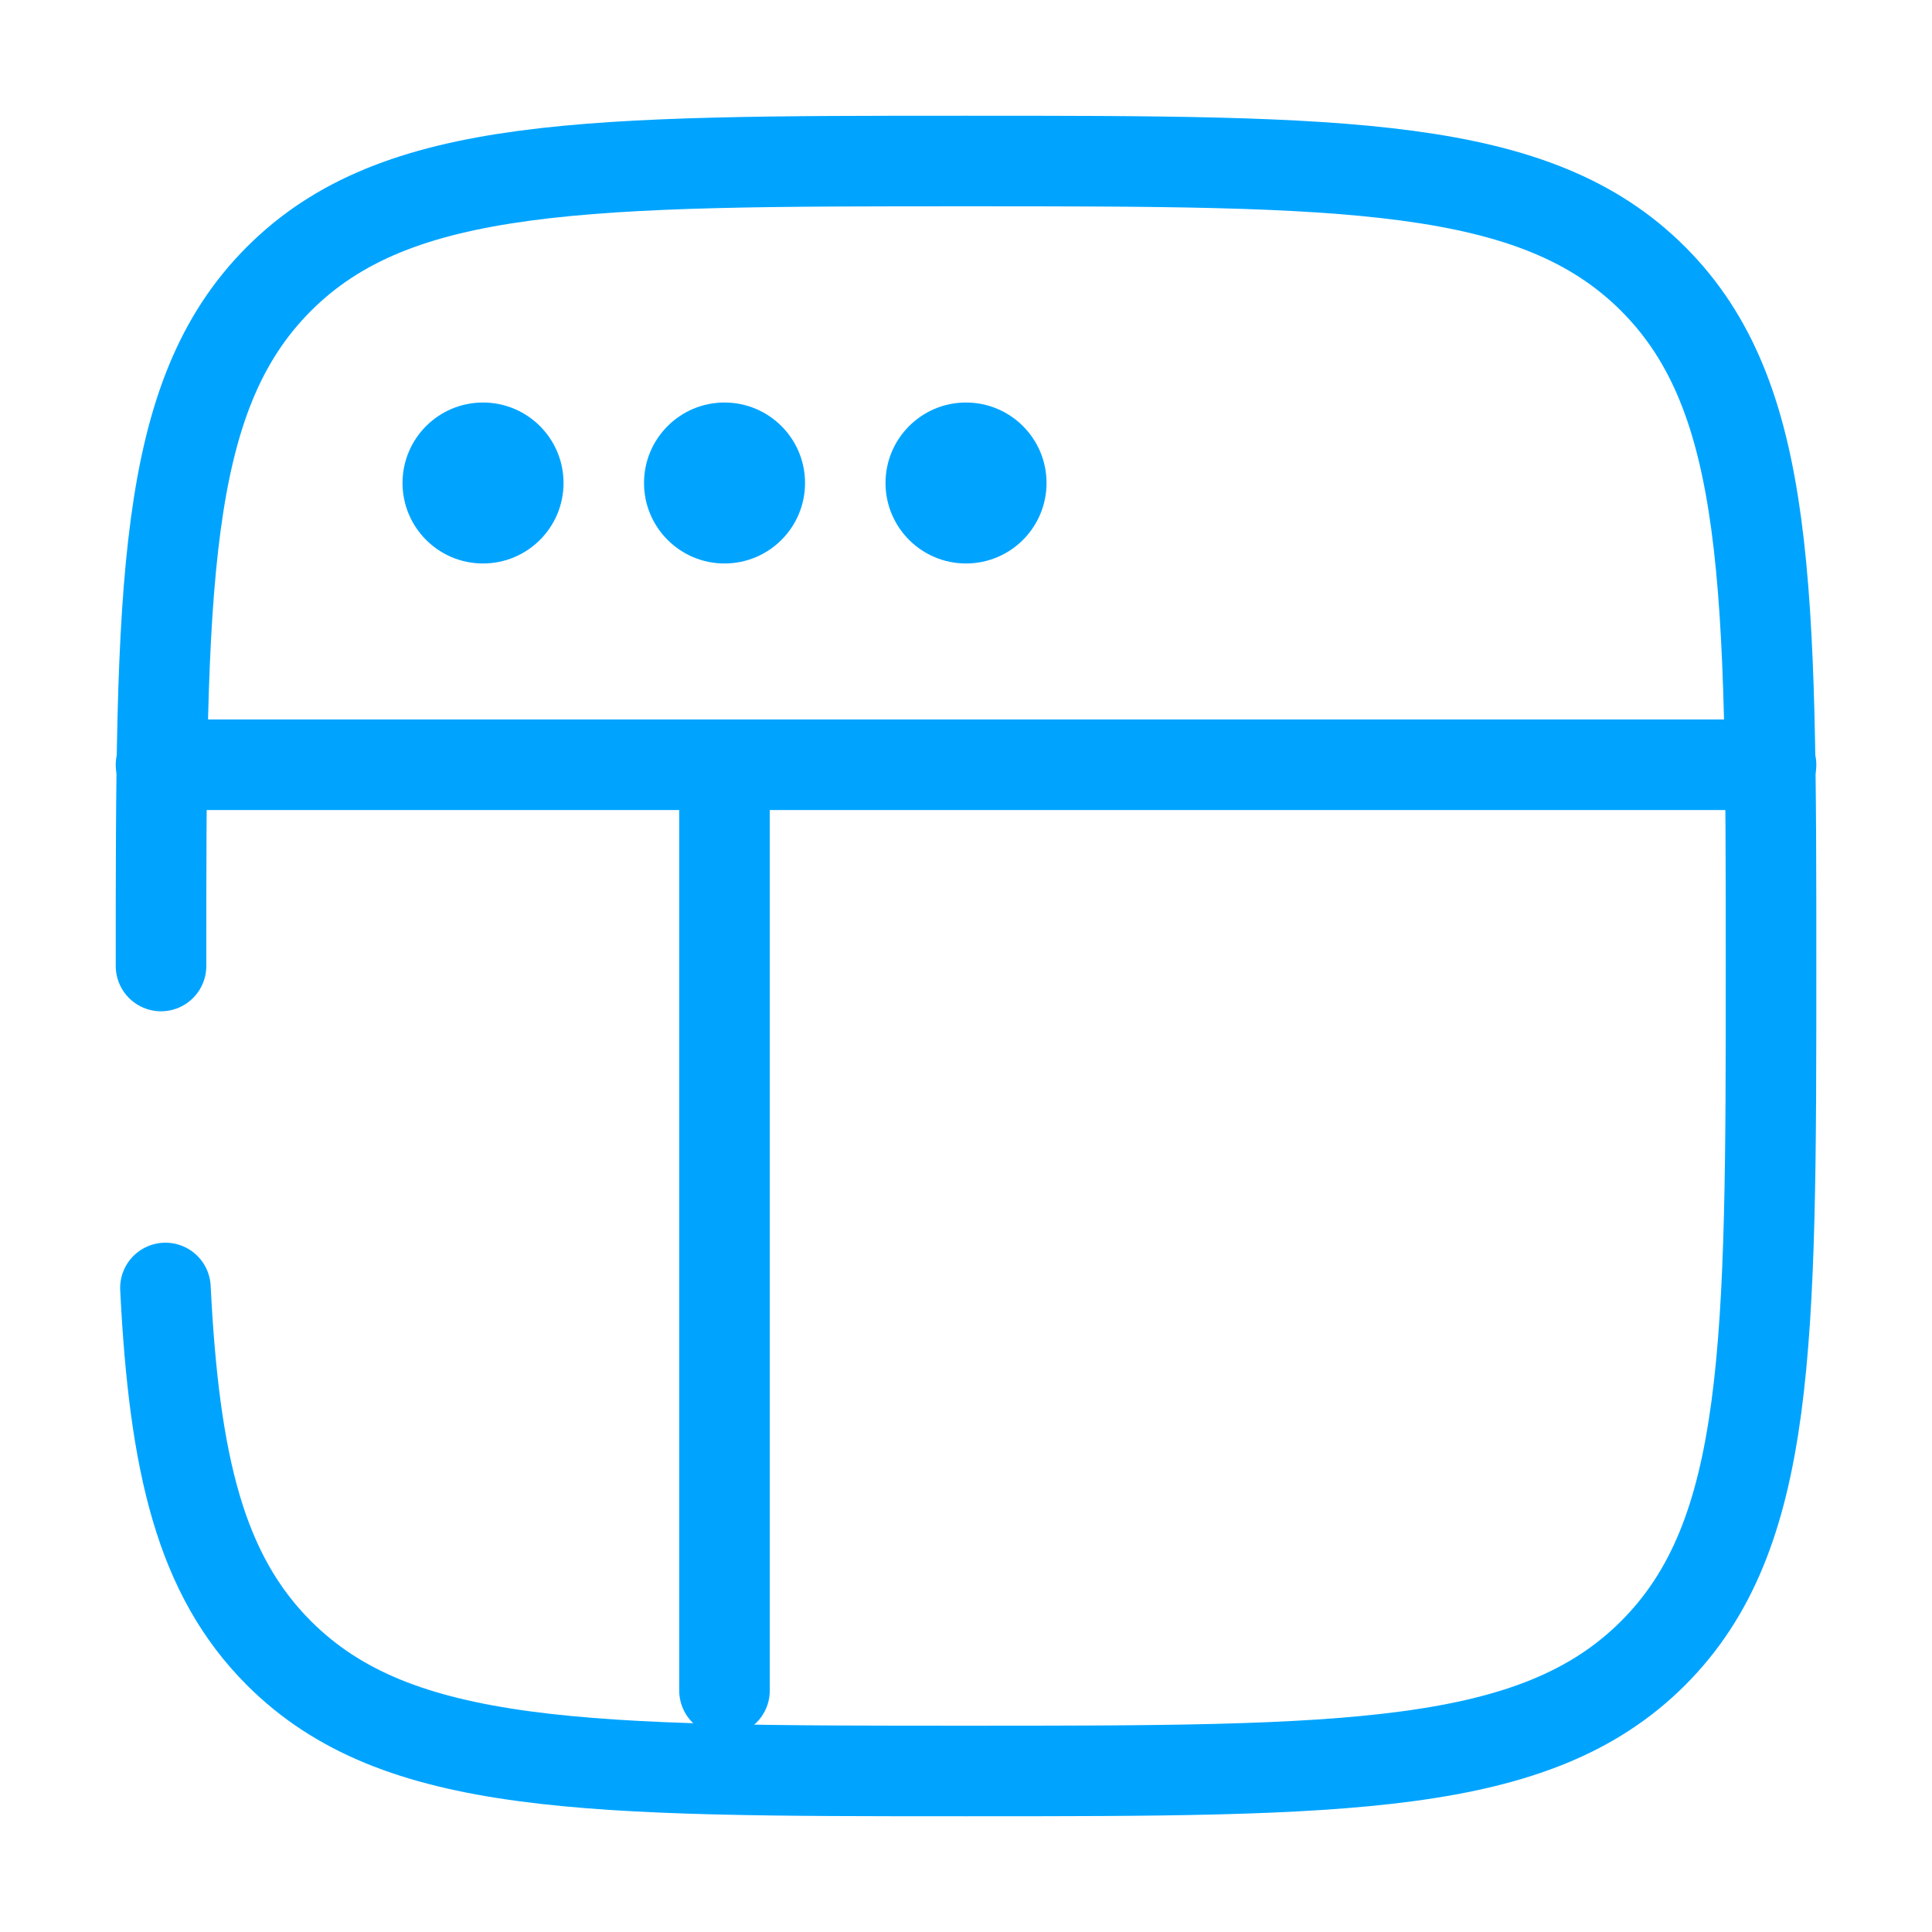 <?xml version="1.0" encoding="UTF-8"?> <svg xmlns="http://www.w3.org/2000/svg" width="32" height="32" viewBox="0 0 32 32" fill="none"><path d="M9.334 8C9.334 8.736 8.737 9.333 8 9.333C7.264 9.333 6.667 8.736 6.667 8C6.667 7.264 7.264 6.667 8 6.667C8.737 6.667 9.334 7.264 9.334 8Z" fill="#00A4FF"></path><path d="M13.334 8C13.334 8.736 12.737 9.333 12 9.333C11.264 9.333 10.667 8.736 10.667 8C10.667 7.264 11.264 6.667 12 6.667C12.737 6.667 13.334 7.264 13.334 8Z" fill="#00A4FF"></path><path d="M17.334 8C17.334 8.736 16.737 9.333 16 9.333C15.264 9.333 14.667 8.736 14.667 8C14.667 7.264 15.264 6.667 16 6.667C16.737 6.667 17.334 7.264 17.334 8Z" fill="#00A4FF"></path><path d="M2.667 12.667H29.334" stroke="#00A4FF" stroke-width="1.5" stroke-linecap="round"></path><path d="M12 28L12 13.333" stroke="#00A4FF" stroke-width="1.5" stroke-linecap="round"></path><path d="M2.667 16C2.667 9.715 2.667 6.572 4.62 4.619C6.572 2.667 9.715 2.667 16 2.667C22.286 2.667 25.428 2.667 27.381 4.619C29.334 6.572 29.334 9.715 29.334 16C29.334 22.285 29.334 25.428 27.381 27.381C25.428 29.333 22.286 29.333 16 29.333C9.715 29.333 6.572 29.333 4.62 27.381C3.321 26.082 2.886 24.258 2.74 21.333" stroke="#00A4FF" stroke-width="1.5" stroke-linecap="round"></path></svg> 